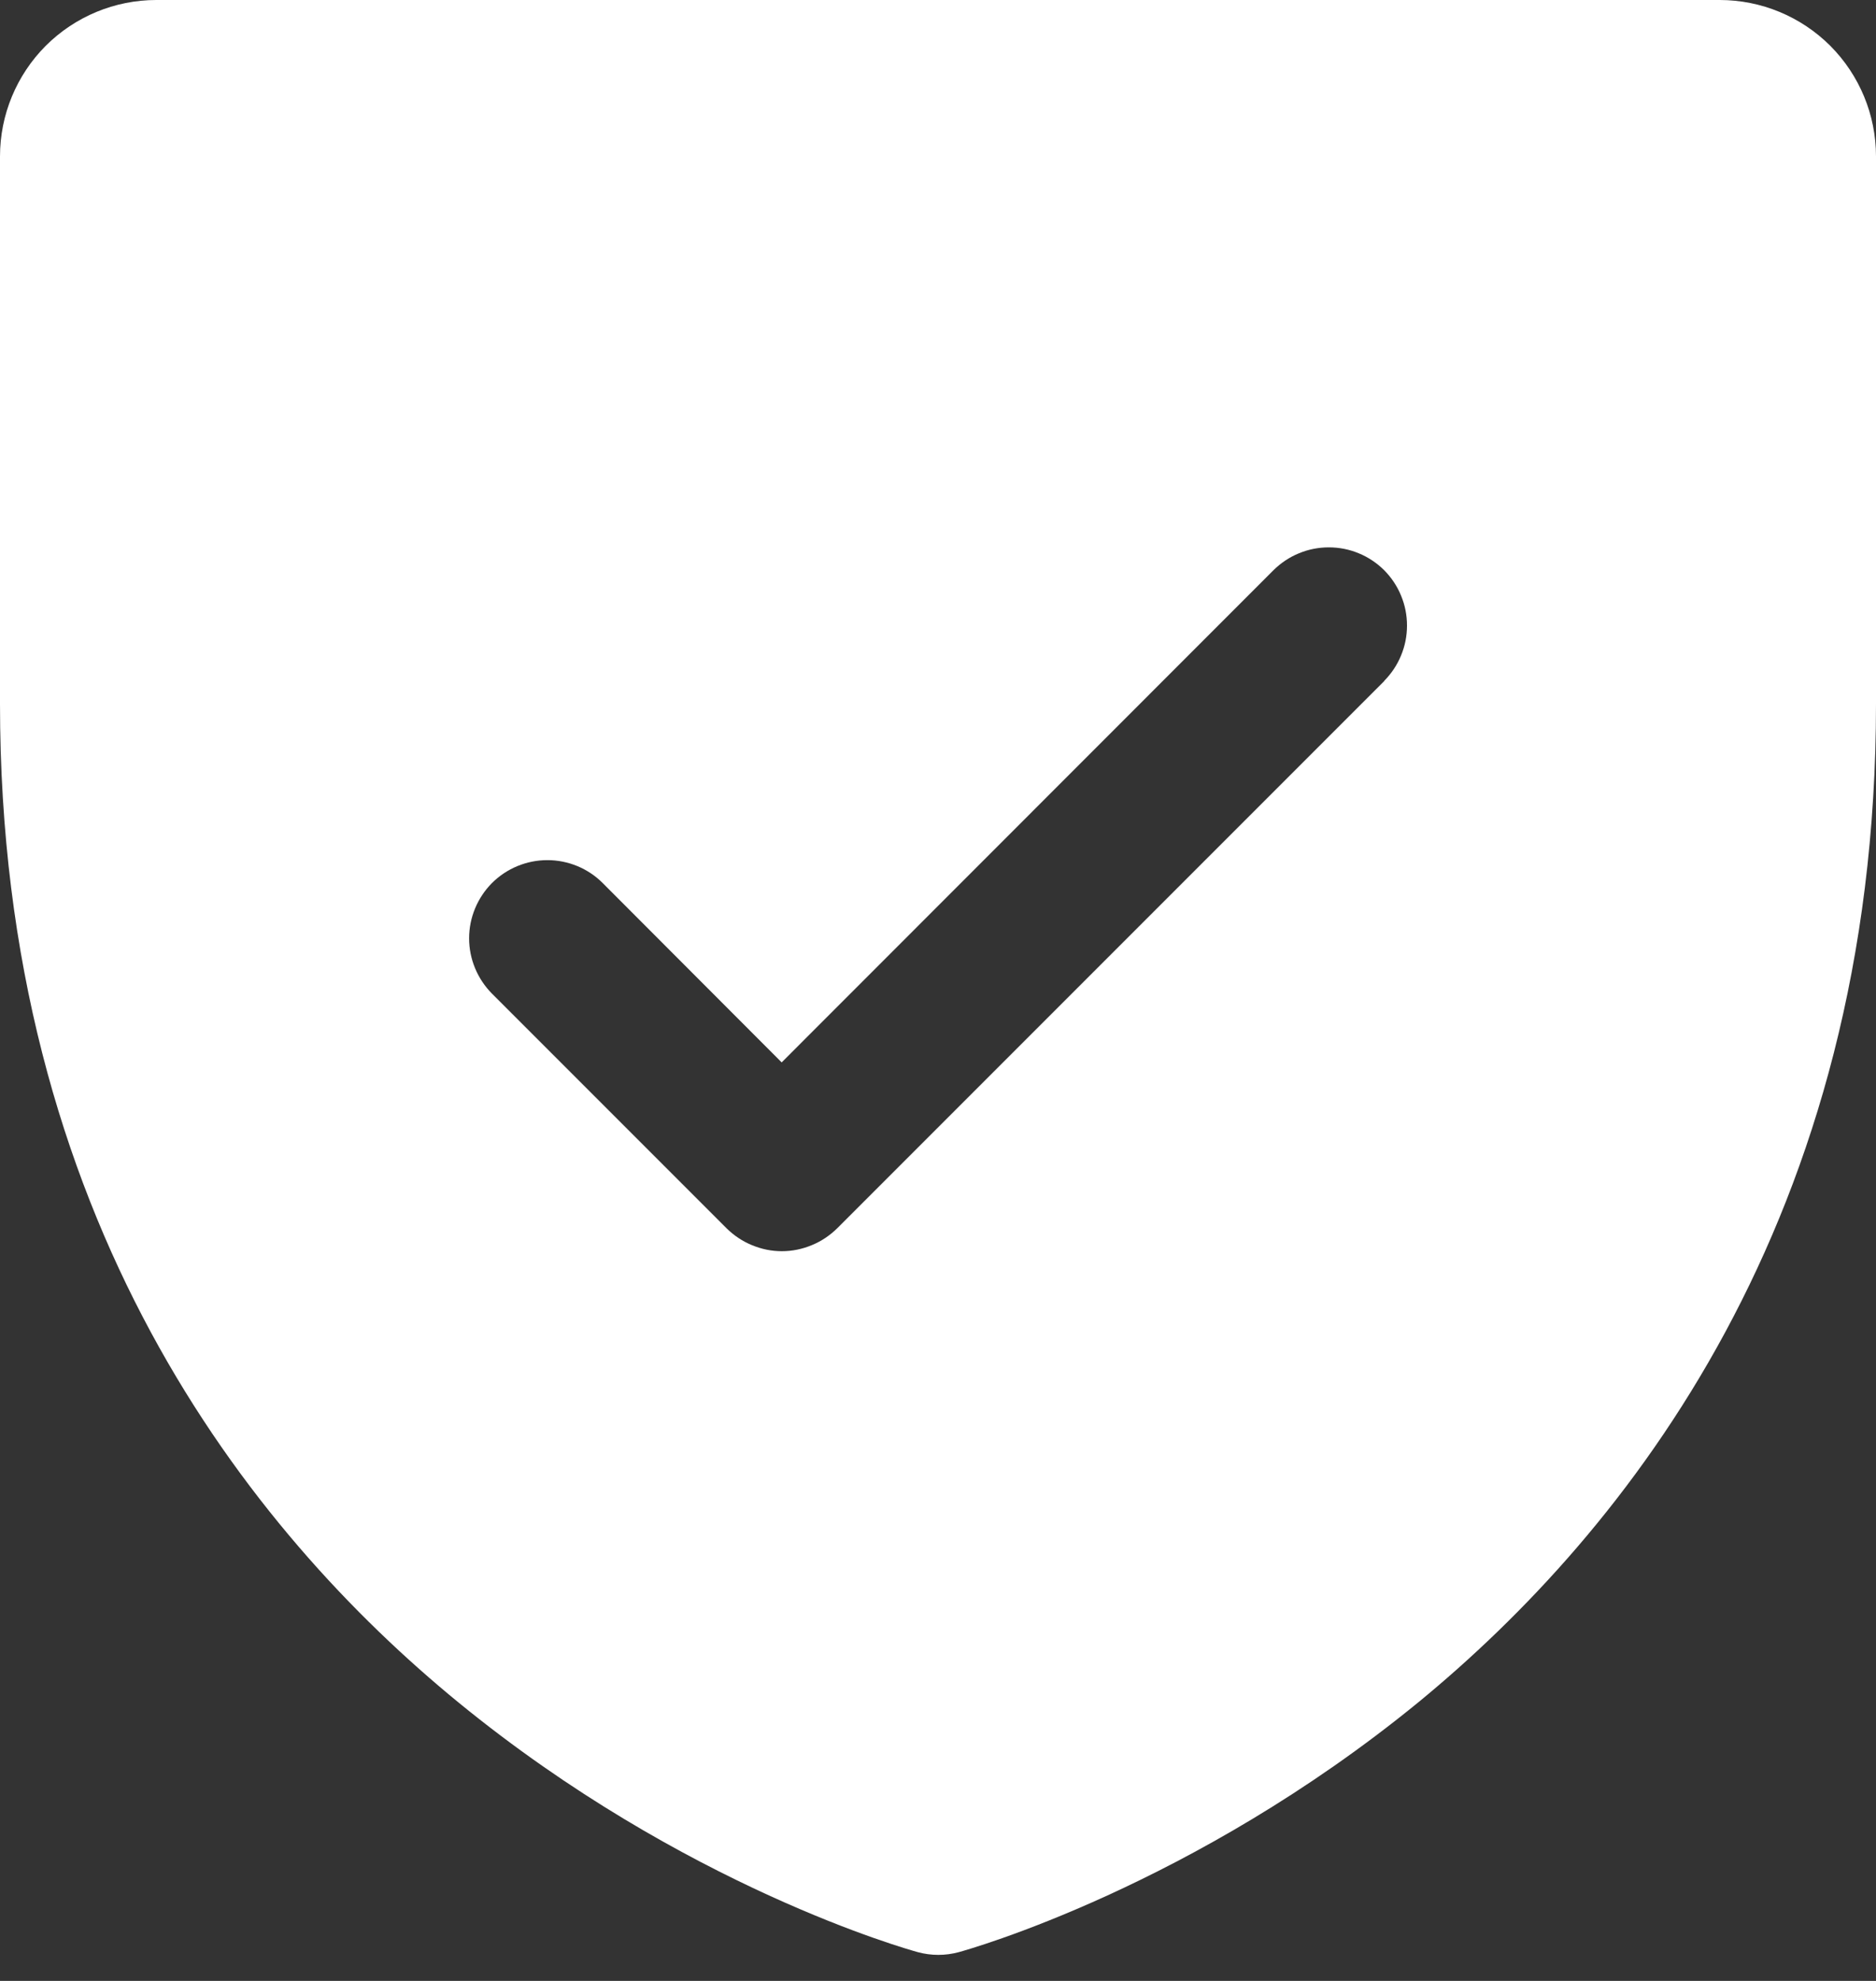 <svg width="18" height="19" viewBox="0 0 18 19" fill="none" xmlns="http://www.w3.org/2000/svg">
<rect x="0" y="0" width="18" height="19" fill="#333333" stroke="none"/>
<path d="M16.5 0H1.5C1.102 0 0.721 0.158 0.439 0.439C0.158 0.721 0 1.102 0 1.5V6.75C0 11.693 2.393 14.688 4.4 16.33C6.562 18.098 8.712 18.698 8.806 18.724C8.935 18.759 9.071 18.759 9.2 18.724C9.293 18.698 11.441 18.098 13.606 16.33C15.607 14.688 18 11.693 18 6.75V1.5C18 1.102 17.842 0.721 17.561 0.439C17.279 0.158 16.898 0 16.5 0ZM13.283 6.531L8.033 11.781C7.963 11.85 7.88 11.906 7.789 11.943C7.698 11.981 7.6 12.001 7.502 12.001C7.403 12.001 7.306 11.981 7.215 11.943C7.124 11.906 7.041 11.85 6.971 11.781L4.721 9.531C4.581 9.39 4.501 9.199 4.501 9C4.501 8.801 4.581 8.61 4.721 8.469C4.862 8.329 5.053 8.25 5.252 8.25C5.451 8.25 5.642 8.329 5.782 8.469L7.5 10.19L12.219 5.469C12.289 5.4 12.372 5.344 12.463 5.307C12.554 5.269 12.652 5.25 12.75 5.25C12.848 5.25 12.946 5.269 13.037 5.307C13.128 5.344 13.211 5.4 13.281 5.469C13.35 5.539 13.406 5.622 13.443 5.713C13.481 5.804 13.5 5.901 13.5 6C13.5 6.099 13.481 6.196 13.443 6.287C13.406 6.378 13.35 6.461 13.281 6.531H13.283Z" fill="white"/>
</svg>
